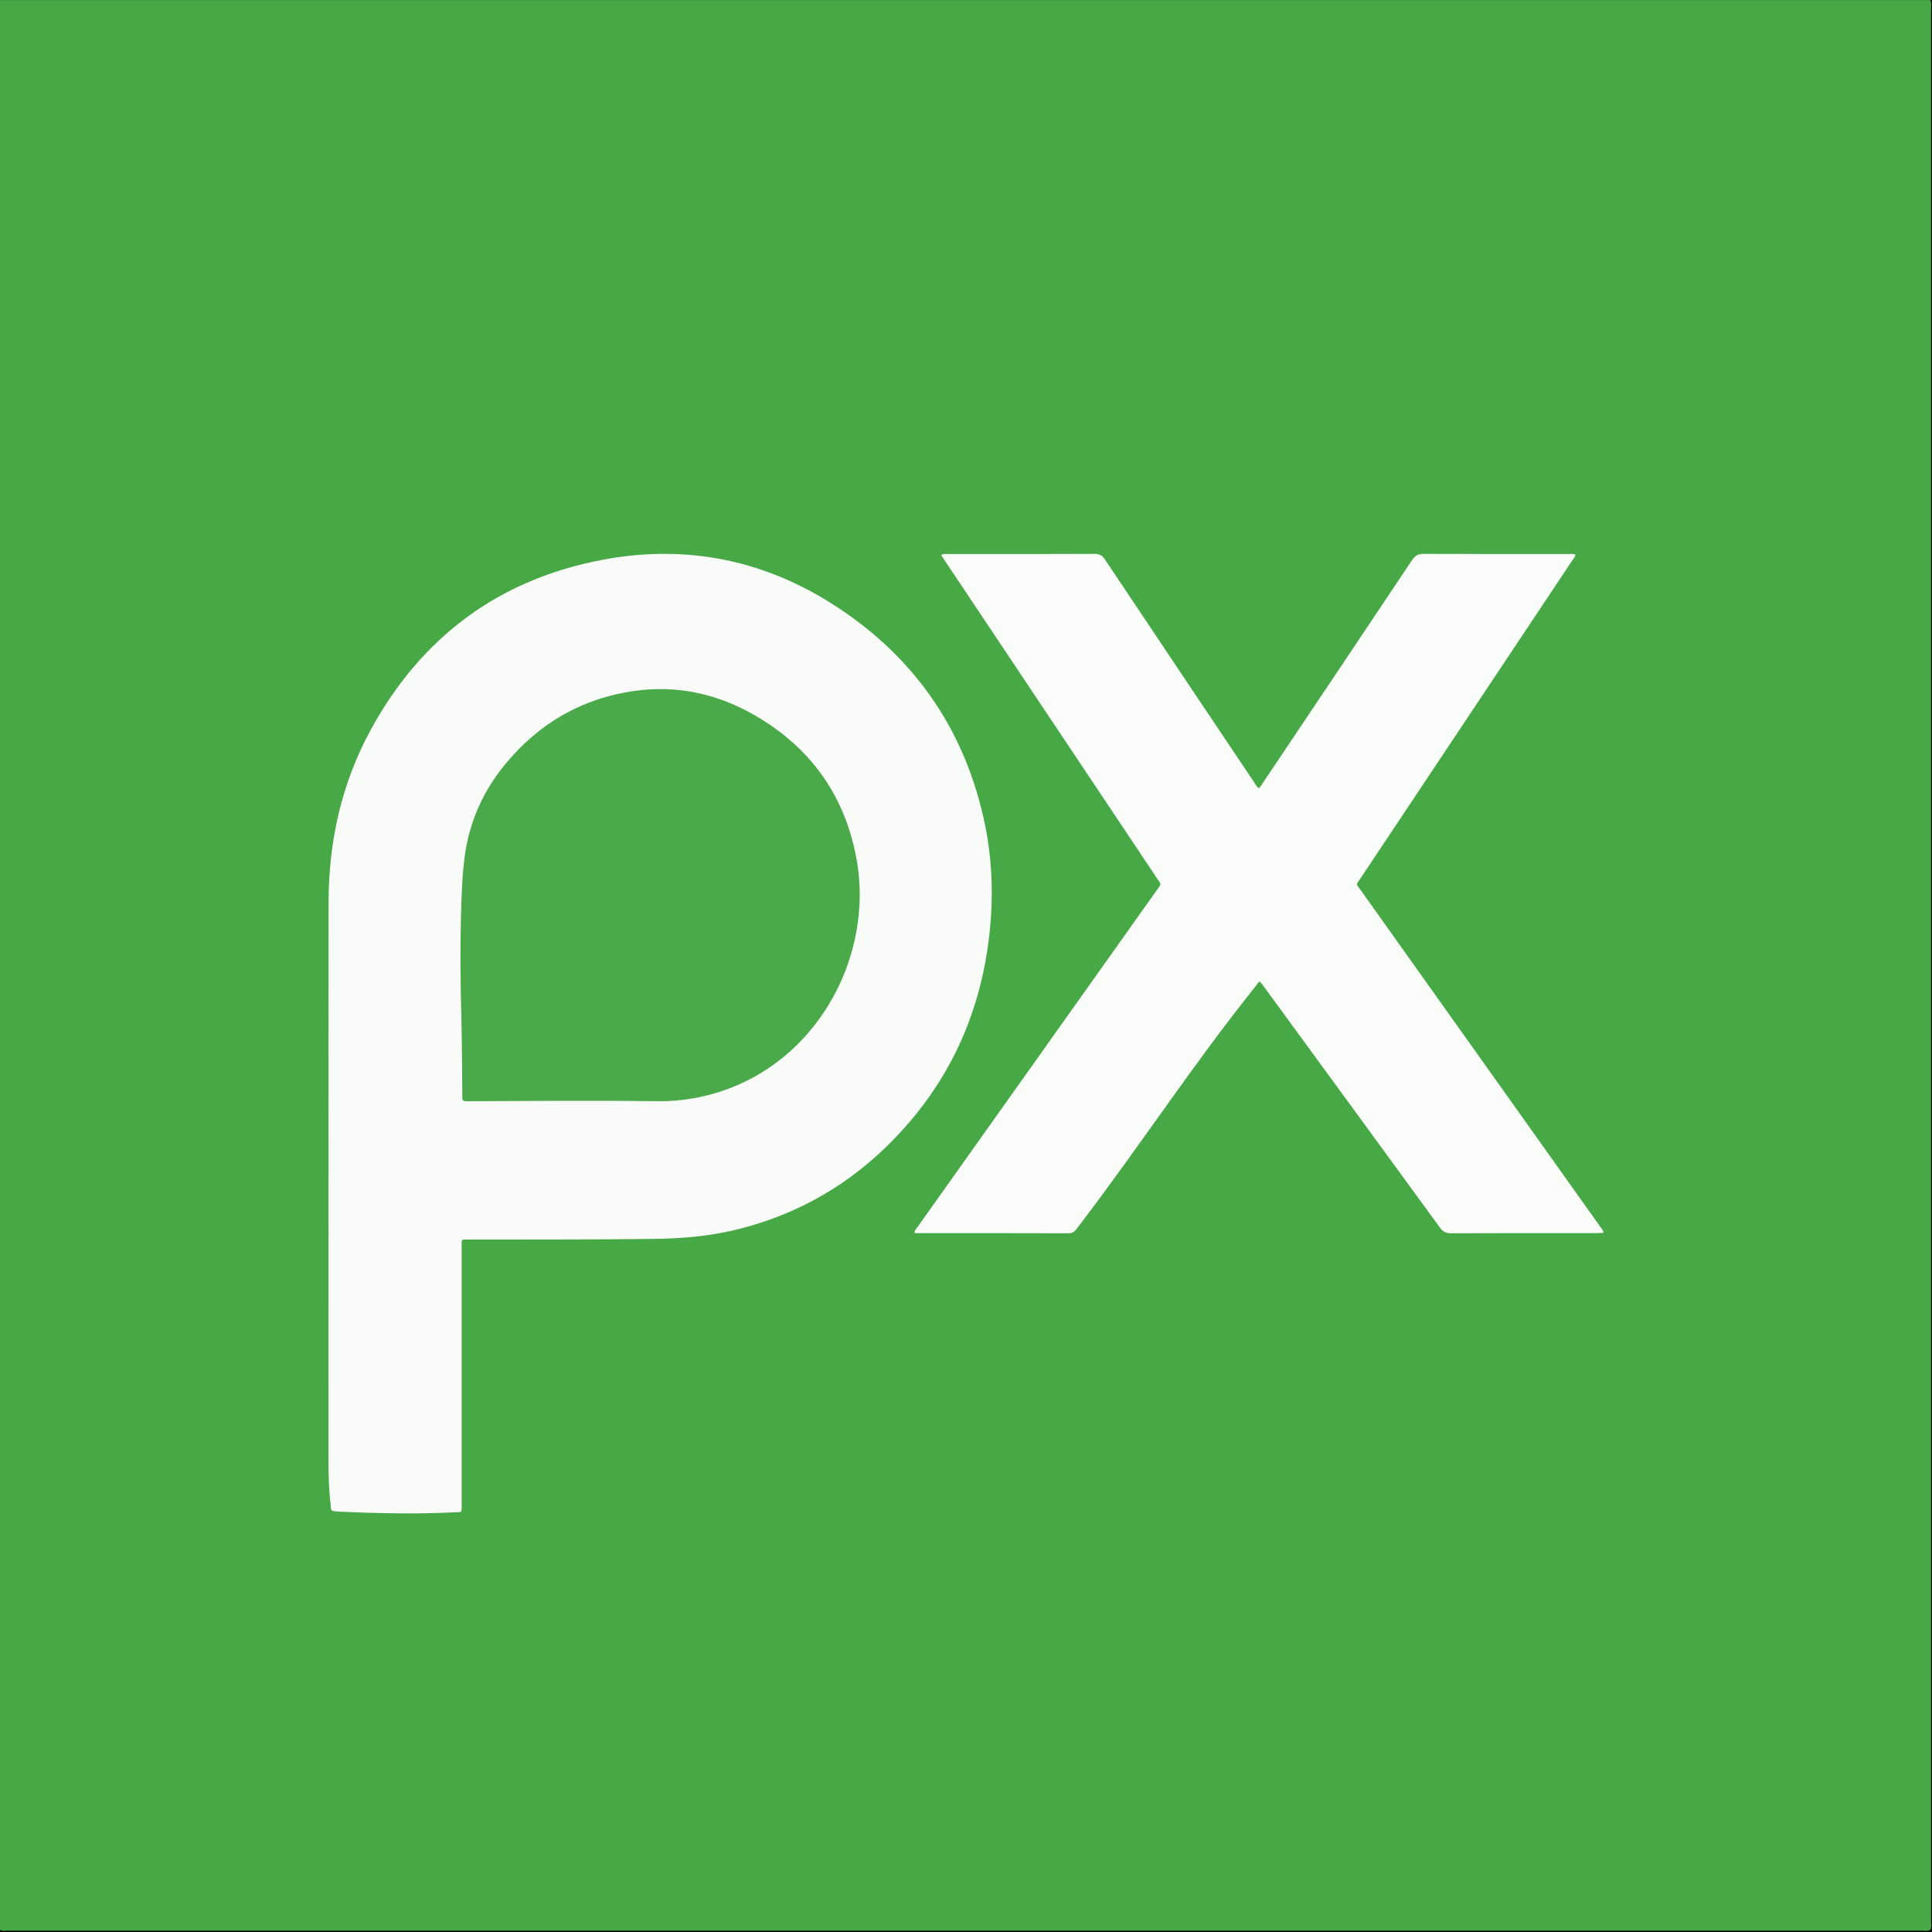 <svg width="600" height="600" viewBox="0 0 600 600" fill="none" xmlns="http://www.w3.org/2000/svg">
<rect x="0" y="0" width="600" height="600" fill="#333333" stroke="none"/>
<g clip-path="url(#clip0_14927_84)">
<rect width="600" height="600" fill="black"/>
<g clip-path="url(#clip1_14927_84)">
<path d="M0 599.372V0.017C199.819 0.017 399.638 0.017 599.474 0.017C599.932 0.882 599.711 1.816 599.711 2.715C599.711 200.684 599.711 398.653 599.711 596.622C599.711 597.522 599.915 598.455 599.491 599.321C598.642 599.847 597.709 599.592 596.809 599.592C398.772 599.592 200.735 599.592 2.699 599.592C1.799 599.592 0.866 599.83 0 599.355L0 599.372Z" fill="#47A846"/>
<path d="M102.027 365.339C102.027 336.941 101.986 308.557 102.041 280.159C102.068 261.236 106.078 243.217 115.181 226.561C130.927 197.745 155.019 179.875 187.295 173.814C215.56 168.51 241.543 174.935 264.717 191.806C286.5 207.652 300.126 229.004 305.744 255.351C308.256 267.147 308.58 279.106 307.162 291.091C304.65 312.417 296.777 331.502 282.894 347.928C268.377 365.123 250.227 376.704 228.241 381.981C219.828 383.993 211.252 384.654 202.623 384.762C183.744 384.991 164.864 384.91 145.998 384.951C143 384.951 143.365 384.613 143.365 387.596C143.365 414.132 143.365 440.681 143.365 467.216C143.365 469.983 143.608 469.538 141.096 469.659C129.239 470.253 117.395 469.997 105.538 469.457C105.268 469.457 105.012 469.43 104.741 469.403C102.554 469.2 102.891 469.281 102.675 467.365C102.149 462.681 102 457.998 102 453.301C102.027 423.985 102 394.655 102.014 365.339H102.027Z" fill="#F9FBF9"/>
<path d="M292.251 172.351C293.115 171.892 293.777 172.054 294.425 172.054C309.59 172.054 324.769 172.068 339.934 172.014C341.447 172.014 342.297 172.473 343.135 173.727C358.529 196.788 373.978 219.808 389.413 242.842C389.845 243.489 390.169 244.232 390.926 244.785C391.547 244.286 391.912 243.57 392.33 242.936C407.738 219.957 423.147 196.99 438.501 173.984C439.446 172.567 440.405 171.987 442.16 172C457.136 172.081 472.099 172.041 487.075 172.054C487.777 172.054 488.507 171.919 489.317 172.243C489.06 173.093 488.534 173.687 488.101 174.321C466.346 206.976 444.578 239.63 422.836 272.298C420.972 275.105 420.972 274.187 422.863 276.832C447.535 311.511 472.207 346.176 496.879 380.841C497.284 381.421 497.865 381.907 498 382.865C497.284 382.892 496.582 382.96 495.893 382.96C480.796 382.96 465.685 382.933 450.587 383C449.007 383 448.089 382.474 447.184 381.246C429.021 356.323 410.804 331.427 392.6 306.532C392.182 305.951 391.831 305.304 391.088 304.791C388.454 308.164 385.835 311.47 383.255 314.817C371.237 330.456 360.001 346.675 348.442 362.652C343.823 369.034 339.151 375.363 334.37 381.637C333.749 382.447 333.142 383 331.953 383C316.248 382.946 300.556 382.96 284.851 382.96C284.594 382.96 284.338 382.919 284 382.892C284.027 382.055 284.594 381.556 284.999 380.989C305.039 352.774 325.08 324.546 345.133 296.33C349.846 289.692 354.559 283.053 359.272 276.414C360.744 274.336 360.703 274.862 359.367 272.852C337.503 240.103 315.64 207.367 293.764 174.618C293.291 173.916 292.818 173.201 292.265 172.351H292.251Z" fill="#FAFCFA"/>
<path d="M143.089 307.384C142.982 300.116 142.941 292.835 143.143 285.568C143.318 278.961 143.453 272.341 144.342 265.775C145.783 255.244 149.972 245.846 156.666 237.622C167.078 224.853 180.426 216.979 196.764 214.606C210.26 212.651 222.975 215.482 234.68 222.305C252.082 232.444 262.682 247.559 266.117 267.433C270.979 295.586 255.49 327.069 226.396 338.058C219.217 340.768 211.769 342.09 204.091 341.995C184.601 341.739 165.111 341.914 145.622 341.995C145.231 341.995 144.827 341.995 144.436 341.982C143.871 341.968 143.601 341.658 143.588 341.105C143.588 340.768 143.574 340.445 143.574 340.108C143.52 329.2 143.399 318.292 143.076 307.384H143.089Z" fill="#4AA949"/>
</g>
</g>
<defs>
<clipPath id="clip0_14927_84">
<rect width="600" height="600" fill="white"/>
</clipPath>
<clipPath id="clip1_14927_84">
<rect width="600" height="600" fill="white"/>
</clipPath>
</defs>
</svg>
